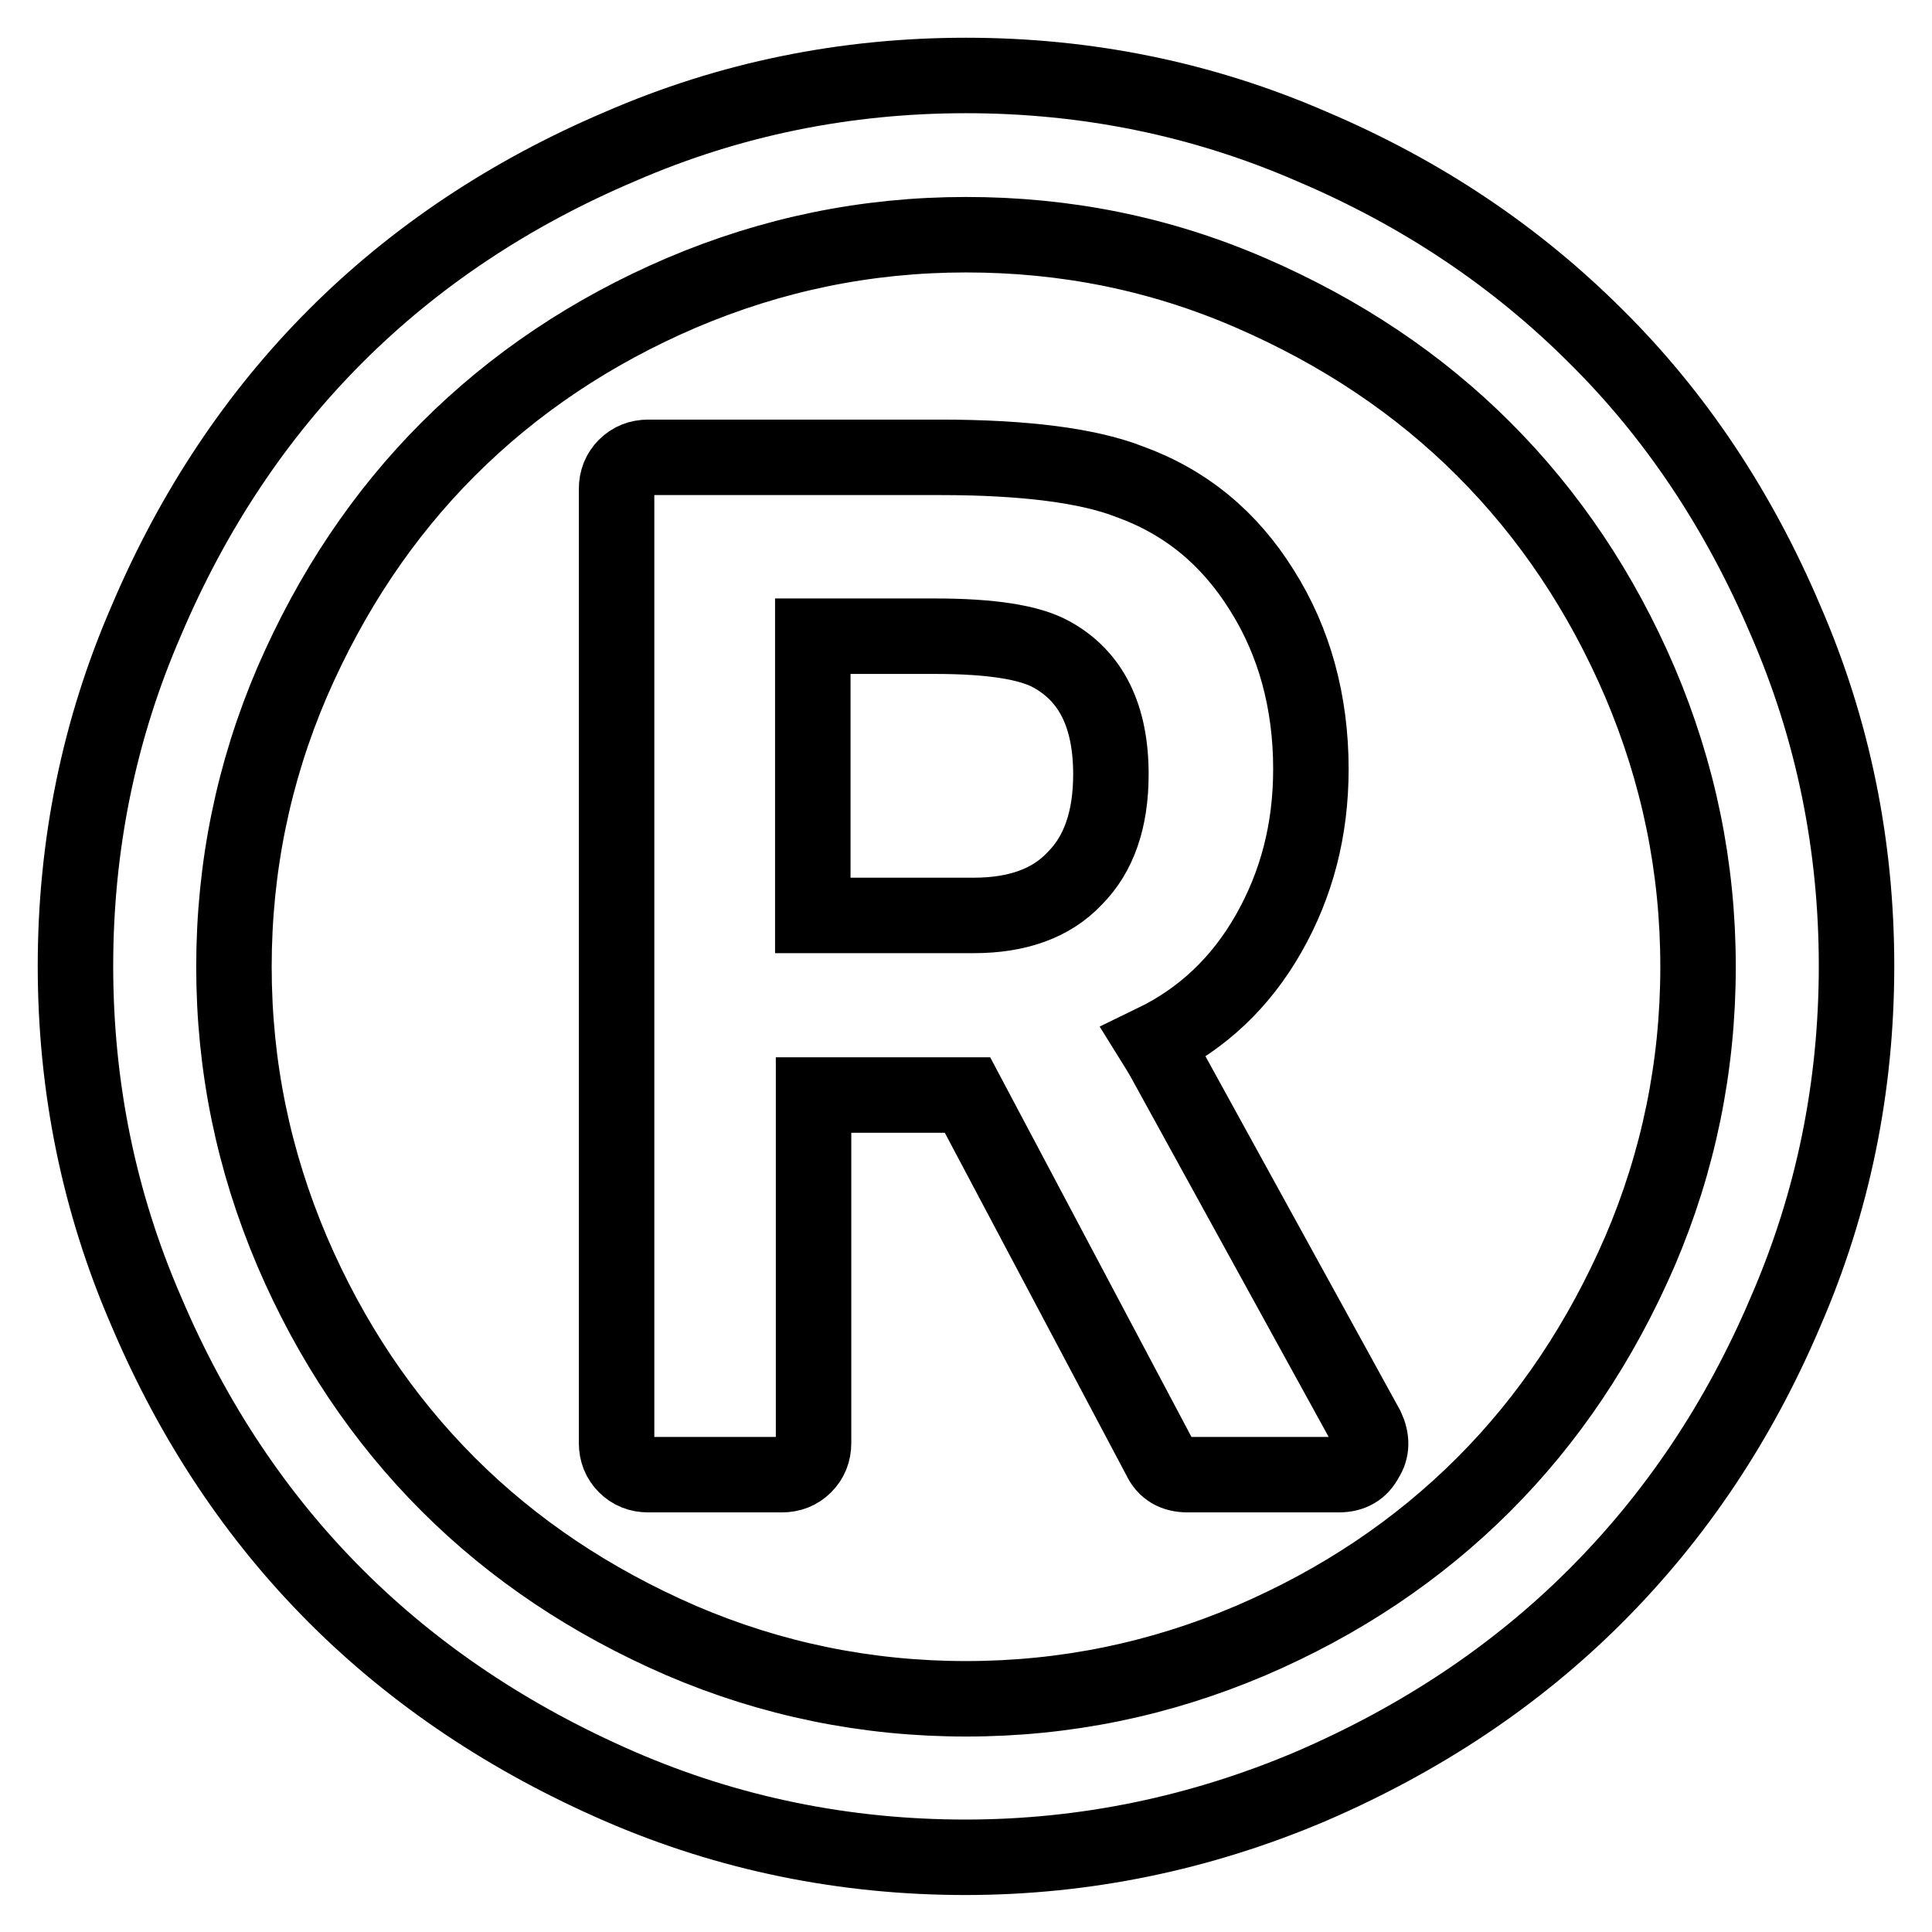 <?xml version="1.0" encoding="utf-8"?>
<!-- Svg Vector Icons : http://www.onlinewebfonts.com/icon -->
<!DOCTYPE svg PUBLIC "-//W3C//DTD SVG 1.1//EN" "http://www.w3.org/Graphics/SVG/1.1/DTD/svg11.dtd">
<svg version="1.1" xmlns="http://www.w3.org/2000/svg" xmlns:xlink="http://www.w3.org/1999/xlink" x="0px" y="0px" viewBox="0 0 256 256" enable-background="new 0 0 256 256" xml:space="preserve">
<g> <path stroke-width="10" fill-opacity="0" stroke="#000000"  d="M147.2,102.6c0-7.7-2.6-13-7.9-15.9c-2.9-1.6-8-2.4-15.4-2.4h-16.2v37h21.3c5.8,0,10.3-1.6,13.4-4.9 C145.6,113.2,147.2,108.6,147.2,102.6L147.2,102.6z M154.1,140.1l27,49.1c0.7,1.5,0.7,2.9-0.1,4.1c-0.7,1.4-1.9,2.1-3.6,2.1h-20 c-1.8,0-3-0.7-3.7-2.2l-25.5-48.1h-20.4v46.1c0,1.2-0.4,2.2-1.2,3c-0.8,0.8-1.8,1.2-3,1.2H85.9c-1.2,0-2.2-0.4-3-1.2 c-0.8-0.8-1.2-1.8-1.2-3V64.8c0-1.2,0.4-2.2,1.2-3c0.8-0.8,1.8-1.2,3-1.2h38.7c11.2,0,19.6,1.1,25,3.2c7.5,2.7,13.3,7.5,17.6,14.4 c4.3,6.8,6.5,14.8,6.5,23.7c0,8.1-1.9,15.3-5.6,21.8c-3.7,6.5-8.8,11.3-15.2,14.4C153.4,138.9,153.8,139.6,154.1,140.1L154.1,140.1 z M128,31.1c-13.2,0-25.7,2.6-37.7,7.7c-11.9,5.1-22.2,12-30.9,20.7c-8.6,8.6-15.5,18.9-20.7,30.9c-5.1,11.9-7.7,24.5-7.7,37.7 c0,13.2,2.6,25.7,7.7,37.7c5.1,11.9,12,22.2,20.7,30.9c8.6,8.6,18.9,15.5,30.9,20.7c11.9,5.1,24.5,7.7,37.7,7.7 c13.2,0,25.7-2.6,37.7-7.7c11.9-5.1,22.2-12,30.9-20.7c8.6-8.6,15.5-18.9,20.7-30.9c5.1-11.9,7.7-24.5,7.7-37.7 c0-13.2-2.6-25.7-7.7-37.7c-5.1-11.9-12-22.2-20.7-30.9c-8.6-8.6-18.9-15.5-30.9-20.7C153.7,33.6,141.2,31.1,128,31.1z M246,128 c0,16-3.1,31.3-9.4,45.8c-6.2,14.6-14.6,27.1-25.2,37.7c-10.5,10.5-23.1,18.9-37.7,25.2c-14.6,6.2-29.9,9.4-45.8,9.4 s-31.3-3.1-45.8-9.4C67.6,230.4,55,222,44.5,211.5C34,201,25.6,188.4,19.4,173.8C13.1,159.3,10,144,10,128s3.1-31.3,9.4-45.8 C25.6,67.6,34,55,44.5,44.5C55,34,67.6,25.6,82.2,19.4C96.7,13.1,112,10,128,10s31.3,3.1,45.8,9.4c14.6,6.2,27.1,14.6,37.7,25.2 C222,55,230.4,67.6,236.6,82.2C242.9,96.7,246,112,246,128L246,128z"/></g>
</svg>